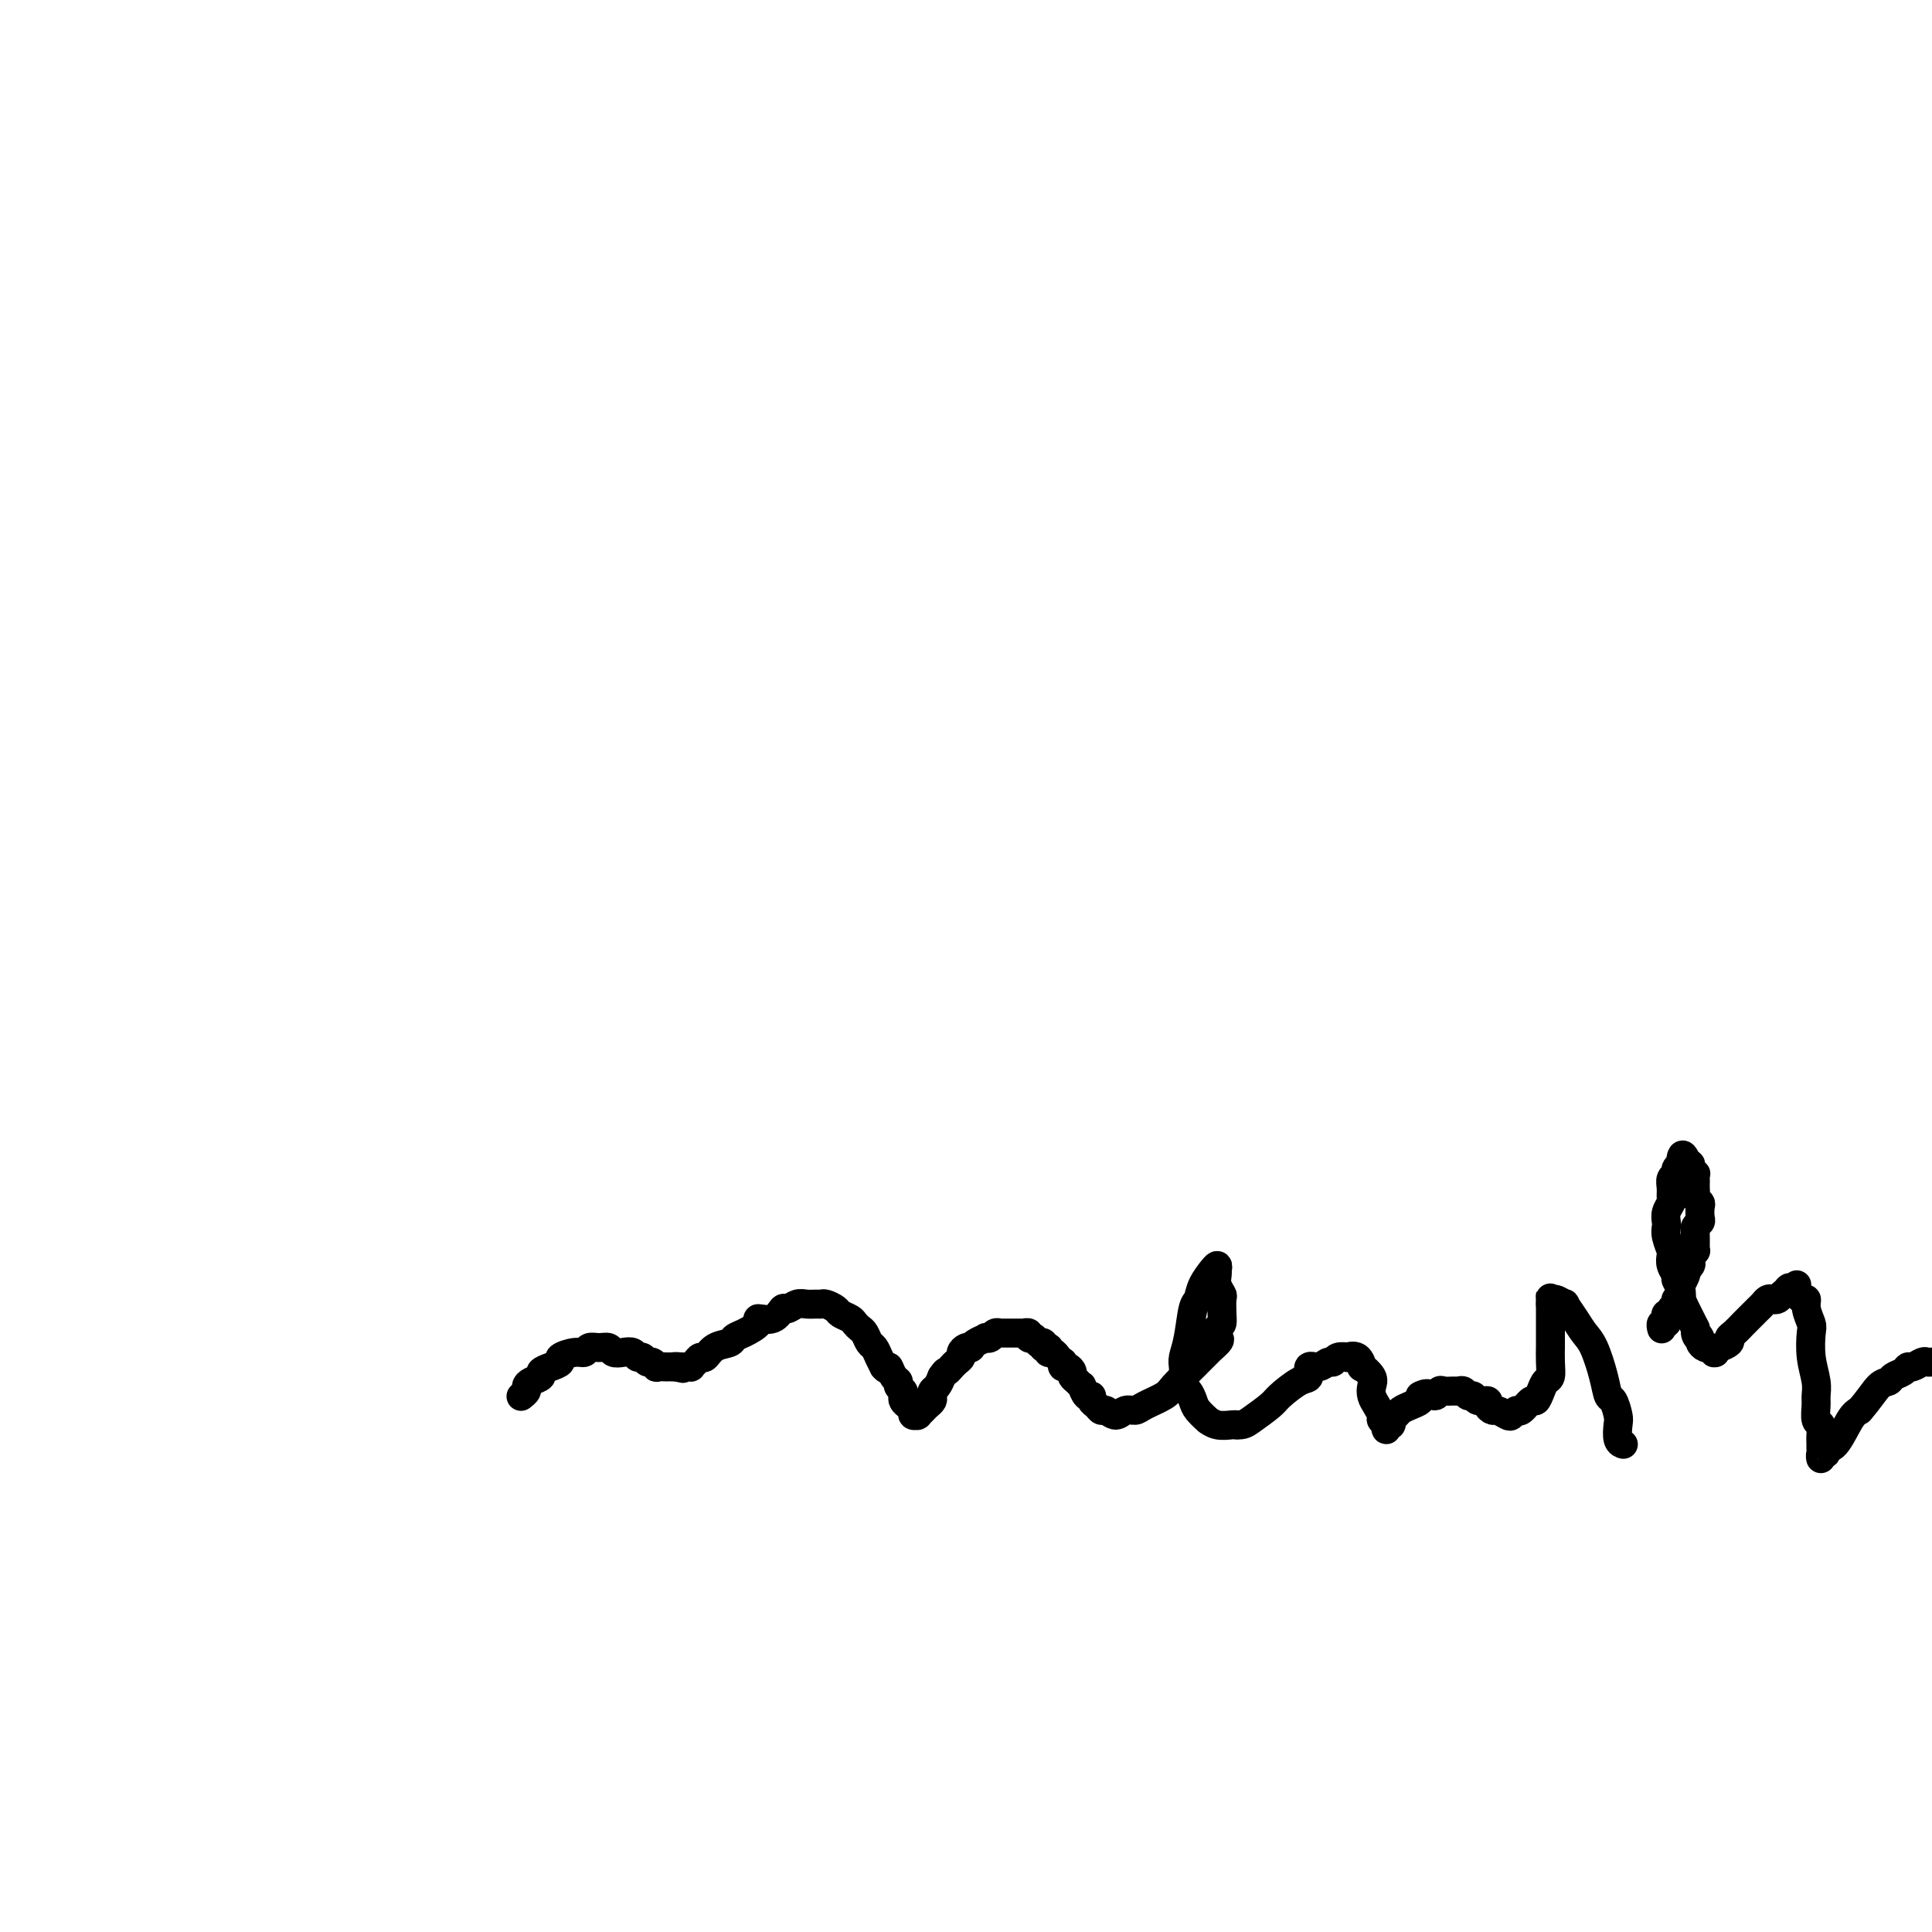 <svg viewBox='0 0 400 400' version='1.1' xmlns='http://www.w3.org/2000/svg' xmlns:xlink='http://www.w3.org/1999/xlink'><g fill='none' stroke='#000000' stroke-width='6' stroke-linecap='round' stroke-linejoin='round'><path d='M108,289c-0.117,0.089 -0.234,0.179 0,0c0.234,-0.179 0.818,-0.625 1,-1c0.182,-0.375 -0.037,-0.678 0,-1c0.037,-0.322 0.330,-0.664 1,-1c0.670,-0.336 1.718,-0.667 2,-1c0.282,-0.333 -0.202,-0.668 0,-1c0.202,-0.332 1.091,-0.662 2,-1c0.909,-0.338 1.840,-0.683 2,-1c0.160,-0.317 -0.449,-0.607 0,-1c0.449,-0.393 1.955,-0.891 3,-1c1.045,-0.109 1.627,0.171 2,0c0.373,-0.171 0.536,-0.792 1,-1c0.464,-0.208 1.227,-0.004 2,0c0.773,0.004 1.555,-0.191 2,0c0.445,0.191 0.553,0.768 1,1c0.447,0.232 1.233,0.119 2,0c0.767,-0.119 1.515,-0.243 2,0c0.485,0.243 0.709,0.854 1,1c0.291,0.146 0.650,-0.171 1,0c0.350,0.171 0.690,0.830 1,1c0.310,0.170 0.590,-0.151 1,0c0.410,0.151 0.950,0.772 1,1c0.050,0.228 -0.389,0.061 0,0c0.389,-0.061 1.607,-0.016 2,0c0.393,0.016 -0.039,0.004 0,0c0.039,-0.004 0.549,-0.001 1,0c0.451,0.001 0.843,0.000 1,0c0.157,-0.000 0.078,-0.000 0,0'/><path d='M140,283c2.757,0.618 0.651,0.163 0,0c-0.651,-0.163 0.154,-0.034 1,0c0.846,0.034 1.732,-0.028 2,0c0.268,0.028 -0.081,0.144 0,0c0.081,-0.144 0.593,-0.549 1,-1c0.407,-0.451 0.711,-0.947 1,-1c0.289,-0.053 0.565,0.338 1,0c0.435,-0.338 1.029,-1.403 2,-2c0.971,-0.597 2.321,-0.725 3,-1c0.679,-0.275 0.689,-0.699 1,-1c0.311,-0.301 0.924,-0.481 2,-1c1.076,-0.519 2.616,-1.378 3,-2c0.384,-0.622 -0.389,-1.008 0,-1c0.389,0.008 1.938,0.408 3,0c1.062,-0.408 1.636,-1.626 2,-2c0.364,-0.374 0.517,0.096 1,0c0.483,-0.096 1.294,-0.759 2,-1c0.706,-0.241 1.306,-0.062 2,0c0.694,0.062 1.480,0.005 2,0c0.520,-0.005 0.773,0.040 1,0c0.227,-0.040 0.428,-0.166 1,0c0.572,0.166 1.515,0.622 2,1c0.485,0.378 0.511,0.678 1,1c0.489,0.322 1.440,0.668 2,1c0.560,0.332 0.727,0.652 1,1c0.273,0.348 0.650,0.726 1,1c0.350,0.274 0.671,0.444 1,1c0.329,0.556 0.665,1.500 1,2c0.335,0.500 0.667,0.558 1,1c0.333,0.442 0.667,1.269 1,2c0.333,0.731 0.667,1.365 1,2'/><path d='M183,283c1.266,1.438 0.931,0.035 1,0c0.069,-0.035 0.540,1.300 1,2c0.460,0.700 0.907,0.765 1,1c0.093,0.235 -0.169,0.640 0,1c0.169,0.360 0.767,0.673 1,1c0.233,0.327 0.100,0.666 0,1c-0.100,0.334 -0.167,0.664 0,1c0.167,0.336 0.566,0.679 1,1c0.434,0.321 0.901,0.622 1,1c0.099,0.378 -0.170,0.834 0,1c0.170,0.166 0.781,0.041 1,0c0.219,-0.041 0.047,0.000 0,0c-0.047,-0.000 0.029,-0.041 0,0c-0.029,0.041 -0.165,0.166 0,0c0.165,-0.166 0.632,-0.622 1,-1c0.368,-0.378 0.637,-0.678 1,-1c0.363,-0.322 0.818,-0.666 1,-1c0.182,-0.334 0.090,-0.656 0,-1c-0.090,-0.344 -0.178,-0.708 0,-1c0.178,-0.292 0.622,-0.512 1,-1c0.378,-0.488 0.689,-1.244 1,-2'/><path d='M195,285c0.951,-1.416 0.828,-0.957 1,-1c0.172,-0.043 0.637,-0.590 1,-1c0.363,-0.410 0.623,-0.685 1,-1c0.377,-0.315 0.871,-0.672 1,-1c0.129,-0.328 -0.107,-0.627 0,-1c0.107,-0.373 0.558,-0.822 1,-1c0.442,-0.178 0.874,-0.087 1,0c0.126,0.087 -0.054,0.168 0,0c0.054,-0.168 0.343,-0.585 1,-1c0.657,-0.415 1.683,-0.829 2,-1c0.317,-0.171 -0.073,-0.098 0,0c0.073,0.098 0.611,0.222 1,0c0.389,-0.222 0.629,-0.792 1,-1c0.371,-0.208 0.873,-0.056 1,0c0.127,0.056 -0.121,0.015 0,0c0.121,-0.015 0.611,-0.004 1,0c0.389,0.004 0.678,0.001 1,0c0.322,-0.001 0.679,-0.001 1,0c0.321,0.001 0.607,0.004 1,0c0.393,-0.004 0.894,-0.015 1,0c0.106,0.015 -0.183,0.056 0,0c0.183,-0.056 0.838,-0.207 1,0c0.162,0.207 -0.168,0.774 0,1c0.168,0.226 0.833,0.112 1,0c0.167,-0.112 -0.165,-0.224 0,0c0.165,0.224 0.828,0.782 1,1c0.172,0.218 -0.146,0.097 0,0c0.146,-0.097 0.756,-0.171 1,0c0.244,0.171 0.122,0.585 0,1'/><path d='M216,279c1.632,0.400 1.212,-0.099 1,0c-0.212,0.099 -0.214,0.796 0,1c0.214,0.204 0.645,-0.085 1,0c0.355,0.085 0.634,0.544 1,1c0.366,0.456 0.820,0.910 1,1c0.180,0.090 0.086,-0.183 0,0c-0.086,0.183 -0.164,0.822 0,1c0.164,0.178 0.570,-0.106 1,0c0.430,0.106 0.885,0.601 1,1c0.115,0.399 -0.110,0.703 0,1c0.110,0.297 0.555,0.586 1,1c0.445,0.414 0.889,0.951 1,1c0.111,0.049 -0.111,-0.391 0,0c0.111,0.391 0.555,1.611 1,2c0.445,0.389 0.892,-0.055 1,0c0.108,0.055 -0.123,0.608 0,1c0.123,0.392 0.599,0.623 1,1c0.401,0.377 0.727,0.900 1,1c0.273,0.100 0.494,-0.224 1,0c0.506,0.224 1.298,0.996 2,1c0.702,0.004 1.314,-0.760 2,-1c0.686,-0.240 1.447,0.046 2,0c0.553,-0.046 0.897,-0.422 2,-1c1.103,-0.578 2.963,-1.358 4,-2c1.037,-0.642 1.250,-1.144 2,-2c0.750,-0.856 2.036,-2.064 3,-3c0.964,-0.936 1.606,-1.598 2,-2c0.394,-0.402 0.541,-0.543 1,-1c0.459,-0.457 1.229,-1.228 2,-2'/><path d='M251,279c3.049,-2.508 0.673,-1.779 0,-2c-0.673,-0.221 0.357,-1.392 1,-2c0.643,-0.608 0.901,-0.652 1,-1c0.099,-0.348 0.041,-1.000 0,-2c-0.041,-1.000 -0.063,-2.349 0,-3c0.063,-0.651 0.213,-0.604 0,-1c-0.213,-0.396 -0.788,-1.235 -1,-2c-0.212,-0.765 -0.061,-1.454 0,-2c0.061,-0.546 0.032,-0.947 0,-1c-0.032,-0.053 -0.068,0.243 0,0c0.068,-0.243 0.240,-1.025 0,-1c-0.240,0.025 -0.890,0.857 -1,1c-0.110,0.143 0.322,-0.401 0,0c-0.322,0.401 -1.396,1.749 -2,3c-0.604,1.251 -0.736,2.404 -1,3c-0.264,0.596 -0.659,0.635 -1,2c-0.341,1.365 -0.628,4.057 -1,6c-0.372,1.943 -0.829,3.135 -1,4c-0.171,0.865 -0.057,1.401 0,2c0.057,0.599 0.055,1.262 0,2c-0.055,0.738 -0.165,1.550 0,2c0.165,0.450 0.603,0.536 1,1c0.397,0.464 0.752,1.305 1,2c0.248,0.695 0.388,1.244 1,2c0.612,0.756 1.694,1.719 2,2c0.306,0.281 -0.165,-0.121 0,0c0.165,0.121 0.968,0.763 2,1c1.032,0.237 2.295,0.068 3,0c0.705,-0.068 0.853,-0.034 1,0'/><path d='M256,295c1.382,0.090 1.839,-0.184 3,-1c1.161,-0.816 3.028,-2.174 4,-3c0.972,-0.826 1.051,-1.120 2,-2c0.949,-0.880 2.769,-2.345 4,-3c1.231,-0.655 1.874,-0.500 2,-1c0.126,-0.500 -0.266,-1.654 0,-2c0.266,-0.346 1.190,0.117 2,0c0.810,-0.117 1.508,-0.816 2,-1c0.492,-0.184 0.779,0.145 1,0c0.221,-0.145 0.375,-0.763 1,-1c0.625,-0.237 1.721,-0.093 2,0c0.279,0.093 -0.257,0.136 0,0c0.257,-0.136 1.309,-0.451 2,0c0.691,0.451 1.022,1.668 1,2c-0.022,0.332 -0.395,-0.221 0,0c0.395,0.221 1.560,1.215 2,2c0.440,0.785 0.155,1.362 0,2c-0.155,0.638 -0.182,1.336 0,2c0.182,0.664 0.571,1.293 1,2c0.429,0.707 0.899,1.492 1,2c0.101,0.508 -0.165,0.739 0,1c0.165,0.261 0.761,0.550 1,1c0.239,0.450 0.120,1.060 0,1c-0.120,-0.060 -0.240,-0.790 0,-1c0.240,-0.210 0.840,0.098 1,0c0.160,-0.098 -0.122,-0.604 0,-1c0.122,-0.396 0.646,-0.684 1,-1c0.354,-0.316 0.538,-0.662 1,-1c0.462,-0.338 1.201,-0.668 2,-1c0.799,-0.332 1.657,-0.666 2,-1c0.343,-0.334 0.172,-0.667 0,-1'/><path d='M294,289c1.710,-1.022 2.486,-0.077 3,0c0.514,0.077 0.768,-0.712 1,-1c0.232,-0.288 0.443,-0.073 1,0c0.557,0.073 1.459,0.004 2,0c0.541,-0.004 0.721,0.055 1,0c0.279,-0.055 0.657,-0.226 1,0c0.343,0.226 0.651,0.848 1,1c0.349,0.152 0.738,-0.165 1,0c0.262,0.165 0.398,0.814 1,1c0.602,0.186 1.671,-0.090 2,0c0.329,0.090 -0.081,0.547 0,1c0.081,0.453 0.652,0.902 1,1c0.348,0.098 0.473,-0.154 1,0c0.527,0.154 1.454,0.713 2,1c0.546,0.287 0.709,0.303 1,0c0.291,-0.303 0.708,-0.924 1,-1c0.292,-0.076 0.459,0.393 1,0c0.541,-0.393 1.455,-1.648 2,-2c0.545,-0.352 0.720,0.199 1,0c0.280,-0.199 0.663,-1.147 1,-2c0.337,-0.853 0.626,-1.609 1,-2c0.374,-0.391 0.832,-0.416 1,-1c0.168,-0.584 0.045,-1.725 0,-3c-0.045,-1.275 -0.012,-2.683 0,-3c0.012,-0.317 0.003,0.458 0,0c-0.003,-0.458 -0.001,-2.150 0,-3c0.001,-0.850 0.000,-0.858 0,-1c-0.000,-0.142 -0.000,-0.420 0,-1c0.000,-0.580 0.000,-1.464 0,-2c-0.000,-0.536 -0.000,-0.725 0,-1c0.000,-0.275 0.000,-0.638 0,-1'/><path d='M321,270c-0.026,-2.528 -0.092,-1.348 0,-1c0.092,0.348 0.342,-0.135 1,0c0.658,0.135 1.723,0.890 2,1c0.277,0.110 -0.234,-0.425 0,0c0.234,0.425 1.215,1.810 2,3c0.785,1.190 1.376,2.187 2,3c0.624,0.813 1.281,1.443 2,3c0.719,1.557 1.499,4.040 2,6c0.501,1.960 0.722,3.397 1,4c0.278,0.603 0.614,0.372 1,1c0.386,0.628 0.821,2.116 1,3c0.179,0.884 0.100,1.165 0,2c-0.100,0.835 -0.223,2.224 0,3c0.223,0.776 0.791,0.940 1,1c0.209,0.060 0.060,0.017 0,0c-0.060,-0.017 -0.030,-0.009 0,0'/><path d='M344,275c0.030,0.119 0.059,0.238 0,0c-0.059,-0.238 -0.208,-0.834 0,-1c0.208,-0.166 0.773,0.096 1,0c0.227,-0.096 0.118,-0.550 0,-1c-0.118,-0.450 -0.243,-0.895 0,-1c0.243,-0.105 0.853,0.131 1,0c0.147,-0.131 -0.171,-0.627 0,-1c0.171,-0.373 0.830,-0.621 1,-1c0.170,-0.379 -0.151,-0.889 0,-1c0.151,-0.111 0.773,0.176 1,0c0.227,-0.176 0.060,-0.816 0,-1c-0.060,-0.184 -0.012,0.088 0,0c0.012,-0.088 -0.011,-0.535 0,-1c0.011,-0.465 0.054,-0.950 0,-1c-0.054,-0.050 -0.207,0.333 0,0c0.207,-0.333 0.773,-1.381 1,-2c0.227,-0.619 0.113,-0.810 0,-1'/><path d='M349,263c0.789,-1.869 0.263,-0.542 0,0c-0.263,0.542 -0.263,0.299 0,0c0.263,-0.299 0.788,-0.654 1,-1c0.212,-0.346 0.109,-0.684 0,-1c-0.109,-0.316 -0.225,-0.609 0,-1c0.225,-0.391 0.792,-0.878 1,-1c0.208,-0.122 0.056,0.121 0,0c-0.056,-0.121 -0.015,-0.606 0,-1c0.015,-0.394 0.003,-0.697 0,-1c-0.003,-0.303 0.003,-0.606 0,-1c-0.003,-0.394 -0.015,-0.878 0,-1c0.015,-0.122 0.056,0.118 0,0c-0.056,-0.118 -0.210,-0.595 0,-1c0.210,-0.405 0.785,-0.738 1,-1c0.215,-0.262 0.072,-0.451 0,-1c-0.072,-0.549 -0.072,-1.456 0,-2c0.072,-0.544 0.215,-0.723 0,-1c-0.215,-0.277 -0.790,-0.651 -1,-1c-0.210,-0.349 -0.057,-0.672 0,-1c0.057,-0.328 0.016,-0.662 0,-1c-0.016,-0.338 -0.008,-0.682 0,-1c0.008,-0.318 0.017,-0.611 0,-1c-0.017,-0.389 -0.061,-0.874 0,-1c0.061,-0.126 0.226,0.107 0,0c-0.226,-0.107 -0.844,-0.554 -1,-1c-0.156,-0.446 0.150,-0.889 0,-1c-0.150,-0.111 -0.757,0.111 -1,0c-0.243,-0.111 -0.121,-0.556 0,-1'/><path d='M349,240c-0.686,-1.611 -0.901,-0.639 -1,0c-0.099,0.639 -0.083,0.944 0,1c0.083,0.056 0.233,-0.137 0,0c-0.233,0.137 -0.847,0.604 -1,1c-0.153,0.396 0.156,0.721 0,1c-0.156,0.279 -0.778,0.511 -1,1c-0.222,0.489 -0.046,1.234 0,2c0.046,0.766 -0.040,1.553 0,2c0.040,0.447 0.206,0.555 0,1c-0.206,0.445 -0.784,1.226 -1,2c-0.216,0.774 -0.072,1.540 0,2c0.072,0.460 0.071,0.612 0,1c-0.071,0.388 -0.211,1.011 0,2c0.211,0.989 0.774,2.344 1,3c0.226,0.656 0.117,0.612 0,1c-0.117,0.388 -0.241,1.208 0,2c0.241,0.792 0.849,1.556 1,2c0.151,0.444 -0.153,0.569 0,1c0.153,0.431 0.763,1.167 1,2c0.237,0.833 0.101,1.763 0,2c-0.101,0.237 -0.168,-0.218 0,0c0.168,0.218 0.571,1.110 1,2c0.429,0.890 0.885,1.778 1,2c0.115,0.222 -0.110,-0.222 0,0c0.110,0.222 0.555,1.111 1,2'/><path d='M351,275c0.864,3.117 0.025,1.409 0,1c-0.025,-0.409 0.764,0.479 1,1c0.236,0.521 -0.081,0.674 0,1c0.081,0.326 0.561,0.823 1,1c0.439,0.177 0.836,0.033 1,0c0.164,-0.033 0.095,0.045 0,0c-0.095,-0.045 -0.217,-0.212 0,0c0.217,0.212 0.774,0.804 1,1c0.226,0.196 0.121,-0.003 0,0c-0.121,0.003 -0.257,0.208 0,0c0.257,-0.208 0.908,-0.828 1,-1c0.092,-0.172 -0.375,0.105 0,0c0.375,-0.105 1.592,-0.591 2,-1c0.408,-0.409 0.007,-0.739 0,-1c-0.007,-0.261 0.379,-0.451 1,-1c0.621,-0.549 1.476,-1.456 2,-2c0.524,-0.544 0.718,-0.724 1,-1c0.282,-0.276 0.653,-0.649 1,-1c0.347,-0.351 0.670,-0.682 1,-1c0.330,-0.318 0.666,-0.624 1,-1c0.334,-0.376 0.667,-0.822 1,-1c0.333,-0.178 0.667,-0.086 1,0c0.333,0.086 0.667,0.168 1,0c0.333,-0.168 0.667,-0.584 1,-1'/><path d='M369,268c2.348,-2.099 1.217,-1.345 1,-1c-0.217,0.345 0.481,0.282 1,0c0.519,-0.282 0.861,-0.785 1,-1c0.139,-0.215 0.075,-0.144 0,0c-0.075,0.144 -0.160,0.360 0,1c0.160,0.640 0.565,1.702 1,2c0.435,0.298 0.900,-0.168 1,0c0.100,0.168 -0.166,0.972 0,2c0.166,1.028 0.762,2.282 1,3c0.238,0.718 0.117,0.901 0,2c-0.117,1.099 -0.228,3.114 0,5c0.228,1.886 0.797,3.642 1,5c0.203,1.358 0.040,2.317 0,3c-0.040,0.683 0.042,1.091 0,2c-0.042,0.909 -0.207,2.320 0,3c0.207,0.680 0.788,0.628 1,1c0.212,0.372 0.057,1.166 0,2c-0.057,0.834 -0.016,1.708 0,2c0.016,0.292 0.009,0.002 0,0c-0.009,-0.002 -0.018,0.283 0,1c0.018,0.717 0.062,1.867 0,2c-0.062,0.133 -0.231,-0.752 0,-1c0.231,-0.248 0.863,0.141 1,0c0.137,-0.141 -0.221,-0.811 0,-1c0.221,-0.189 1.021,0.103 2,-1c0.979,-1.103 2.137,-3.601 3,-5c0.863,-1.399 1.432,-1.700 2,-2'/><path d='M385,292c2.031,-2.323 3.108,-4.129 4,-5c0.892,-0.871 1.600,-0.807 2,-1c0.400,-0.193 0.492,-0.644 1,-1c0.508,-0.356 1.431,-0.617 2,-1c0.569,-0.383 0.783,-0.887 1,-1c0.217,-0.113 0.438,0.166 1,0c0.562,-0.166 1.465,-0.778 2,-1c0.535,-0.222 0.702,-0.056 1,0c0.298,0.056 0.727,0.001 1,0c0.273,-0.001 0.389,0.051 1,0c0.611,-0.051 1.717,-0.207 2,0c0.283,0.207 -0.257,0.776 0,1c0.257,0.224 1.312,0.103 2,0c0.688,-0.103 1.010,-0.187 1,0c-0.010,0.187 -0.350,0.644 0,1c0.350,0.356 1.392,0.611 2,1c0.608,0.389 0.783,0.913 1,1c0.217,0.087 0.475,-0.264 1,0c0.525,0.264 1.318,1.143 4,2c2.682,0.857 7.255,1.694 10,2c2.745,0.306 3.662,0.082 4,0c0.338,-0.082 0.097,-0.024 0,0c-0.097,0.024 -0.048,0.012 0,0'/></g>
</svg>